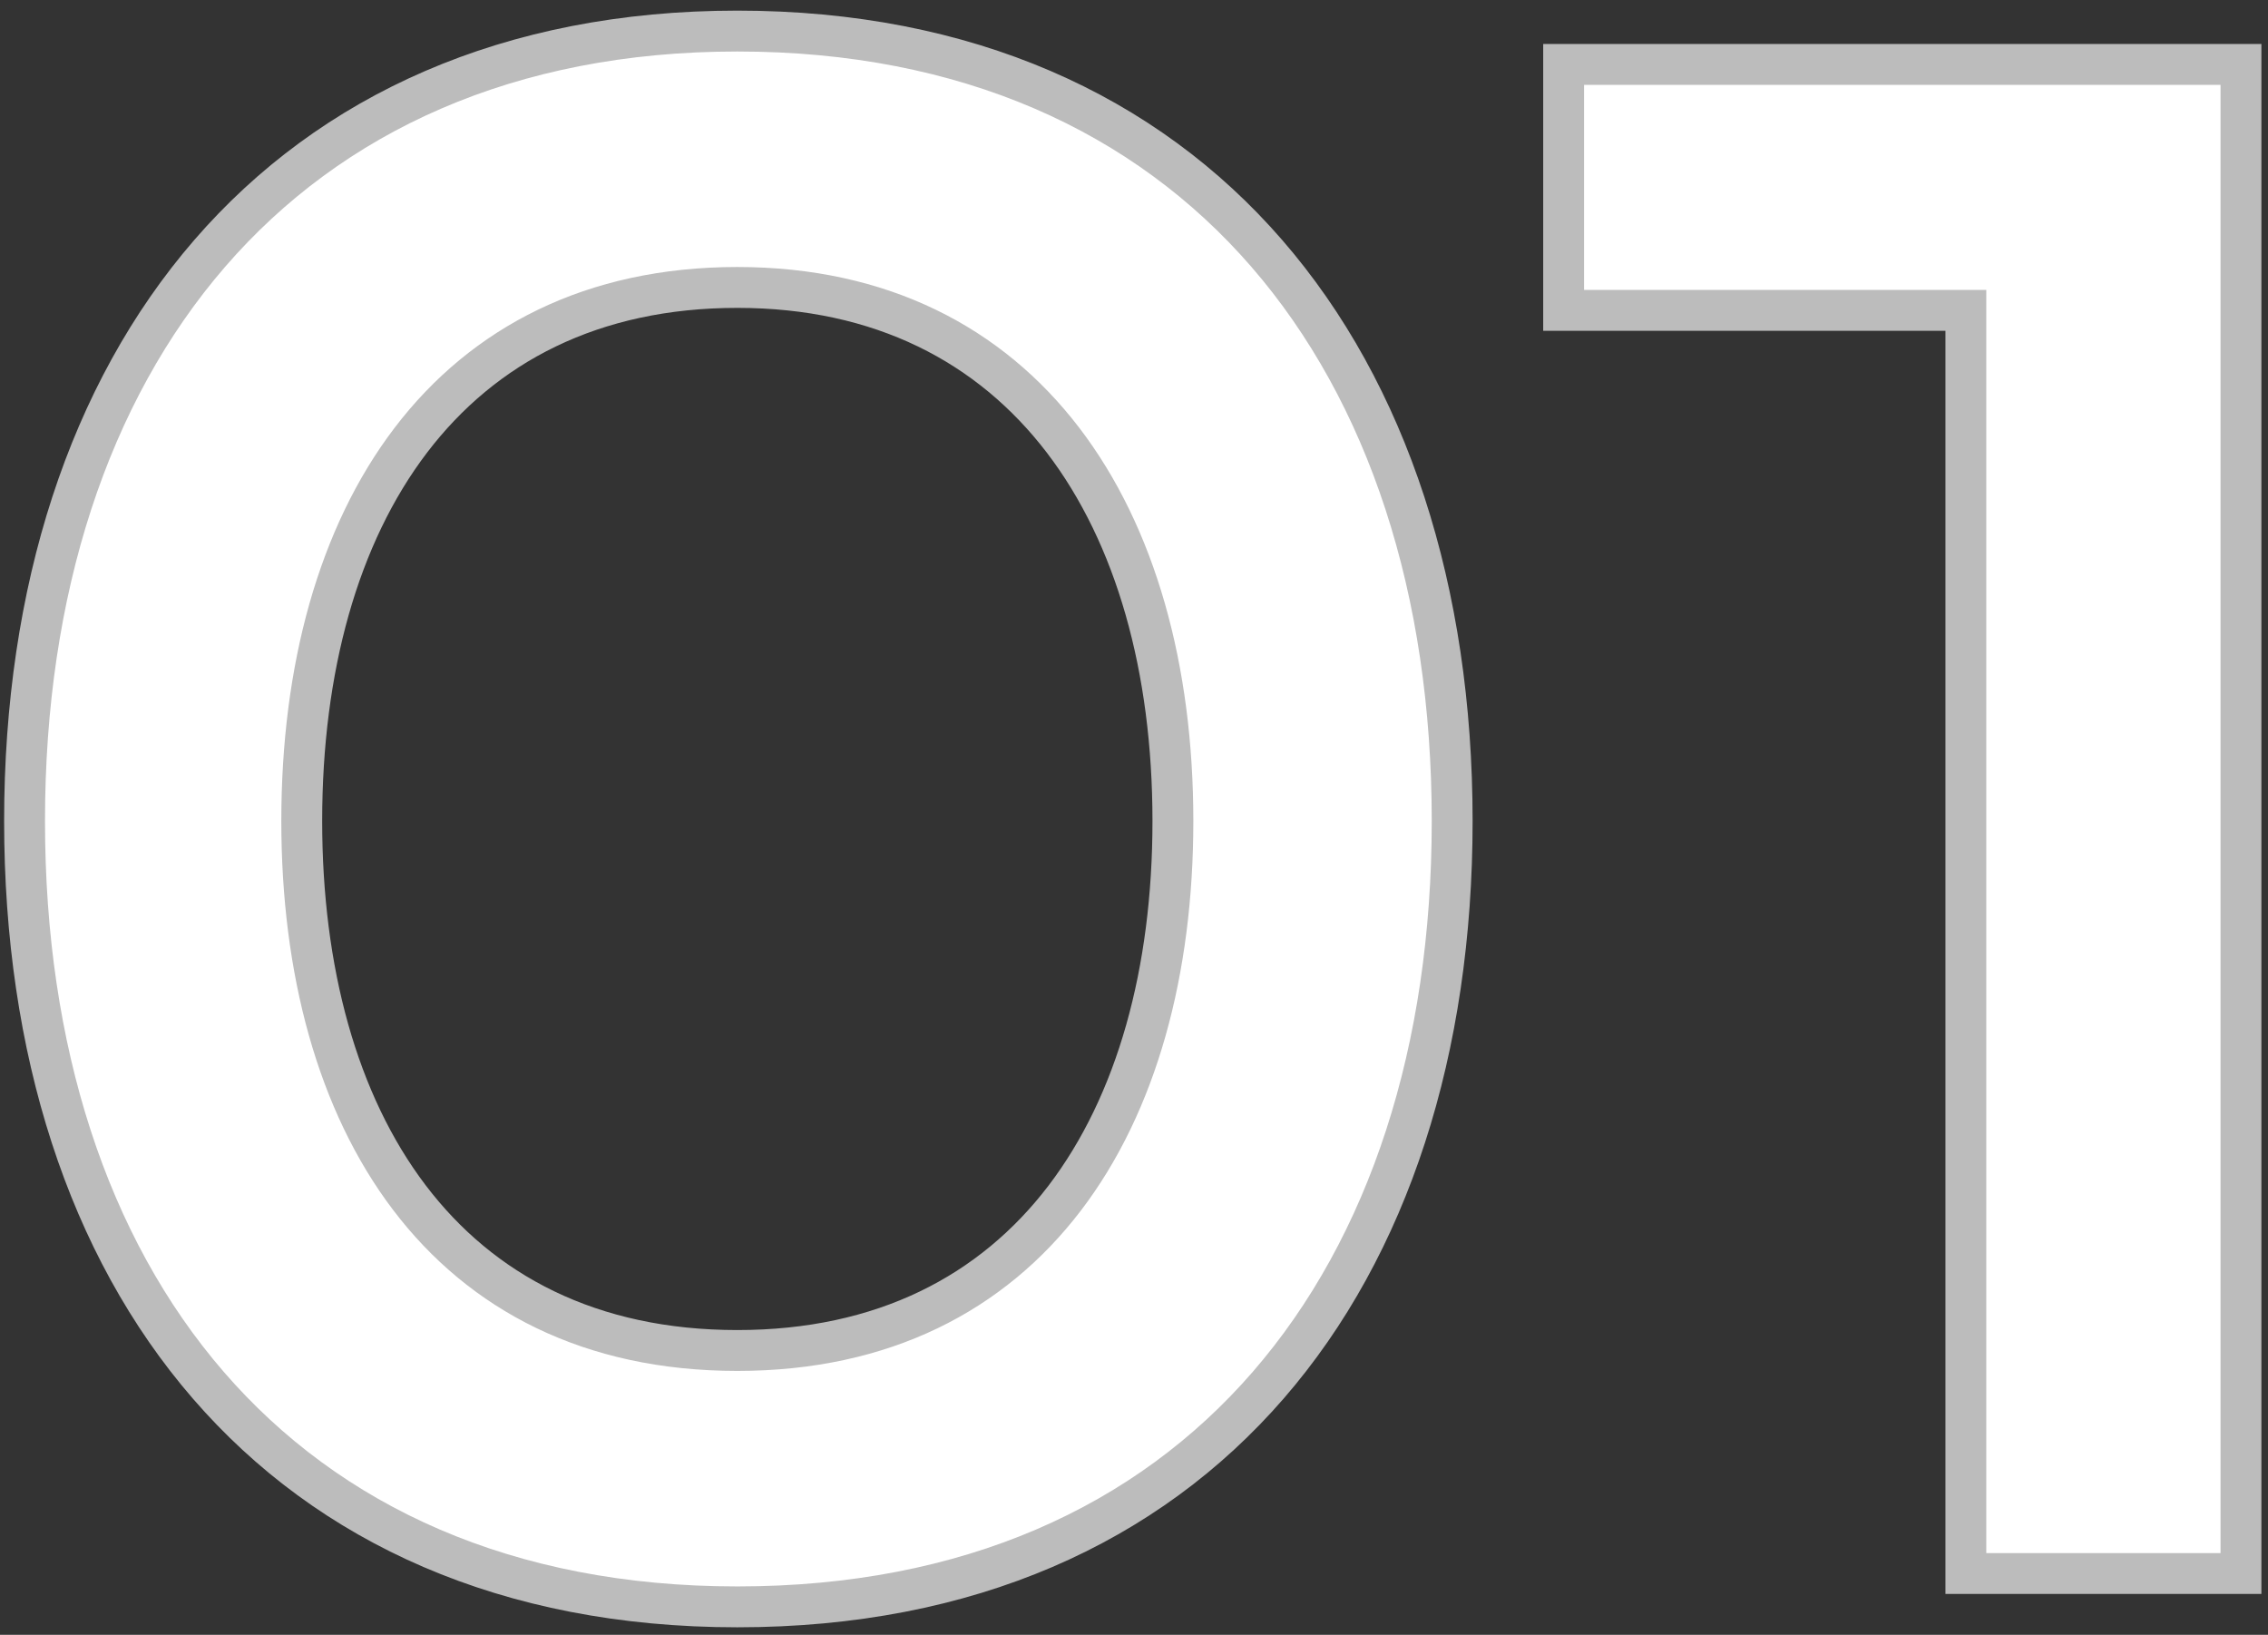 <?xml version="1.0" encoding="UTF-8"?> <svg xmlns="http://www.w3.org/2000/svg" width="111" height="80" viewBox="0 0 111 80" fill="none"><rect x="0" y="0" width="111" height="80" fill="#333333" stroke="none"/> <path d="M36.086 78.632C58.73 78.632 71.072 62.516 71.072 40.178C71.072 17.636 58.526 1.52 36.086 1.52C13.748 1.52 1.202 17.636 1.202 40.178C1.202 62.516 13.544 78.632 36.086 78.632ZM36.086 66.086C21.704 66.086 14.768 54.764 14.768 40.178C14.768 25.286 21.908 14.066 36.086 14.066C50.162 14.066 57.404 25.286 57.404 40.178C57.404 54.866 50.366 66.086 36.086 66.086ZM109.677 3.152H76.527V15.188H96.213V77H109.677V3.152Z" fill="white"></path> <path d="M36.086 79.632C47.663 79.632 56.698 75.502 62.826 68.437C68.938 61.39 72.072 51.523 72.072 40.178H70.072C70.072 51.171 67.035 60.531 61.315 67.127C55.611 73.704 47.153 77.632 36.086 77.632V79.632ZM72.072 40.178C72.072 28.729 68.886 18.812 62.749 11.74C56.597 4.651 47.563 0.52 36.086 0.52V2.52C47.049 2.52 55.508 6.447 61.239 13.051C66.985 19.673 70.072 29.085 70.072 40.178H72.072ZM36.086 0.52C24.659 0.52 15.65 4.652 9.511 11.741C3.388 18.812 0.202 28.729 0.202 40.178H2.202C2.202 29.085 5.289 19.673 11.023 13.05C16.742 6.446 25.175 2.52 36.086 2.52V0.52ZM0.202 40.178C0.202 51.523 3.336 61.39 9.435 68.436C15.549 75.501 24.559 79.632 36.086 79.632V77.632C25.071 77.632 16.639 73.704 10.947 67.127C5.239 60.531 2.202 51.171 2.202 40.178H0.202ZM36.086 65.086C29.191 65.086 24.163 62.389 20.83 57.997C17.47 53.57 15.768 47.329 15.768 40.178H13.768C13.768 47.613 15.534 54.326 19.237 59.206C22.968 64.123 28.599 67.086 36.086 67.086V65.086ZM15.768 40.178C15.768 32.876 17.52 26.584 20.905 22.144C24.264 17.737 29.294 15.066 36.086 15.066V13.066C28.701 13.066 23.071 16.005 19.315 20.931C15.586 25.823 13.768 32.588 13.768 40.178H15.768ZM36.086 15.066C42.826 15.066 47.856 17.736 51.229 22.145C54.627 26.587 56.404 32.879 56.404 40.178H58.404C58.404 32.585 56.559 25.821 52.818 20.93C49.051 16.006 43.422 13.066 36.086 13.066V15.066ZM56.404 40.178C56.404 47.378 54.677 53.618 51.305 58.033C47.96 62.413 42.932 65.086 36.086 65.086V67.086C43.52 67.086 49.151 64.149 52.895 59.247C56.612 54.38 58.404 47.666 58.404 40.178H56.404ZM109.677 3.152H110.677V2.152H109.677V3.152ZM76.527 3.152V2.152H75.527V3.152H76.527ZM76.527 15.188H75.527V16.188H76.527V15.188ZM96.213 15.188H97.213V14.188H96.213V15.188ZM96.213 77H95.213V78H96.213V77ZM109.677 77V78H110.677V77H109.677ZM109.677 2.152H76.527V4.152H109.677V2.152ZM75.527 3.152V15.188H77.527V3.152H75.527ZM76.527 16.188H96.213V14.188H76.527V16.188ZM95.213 15.188V77H97.213V15.188H95.213ZM96.213 78H109.677V76H96.213V78ZM110.677 77V3.152H108.677V77H110.677Z" fill="#BCBCBC"></path> </svg> 